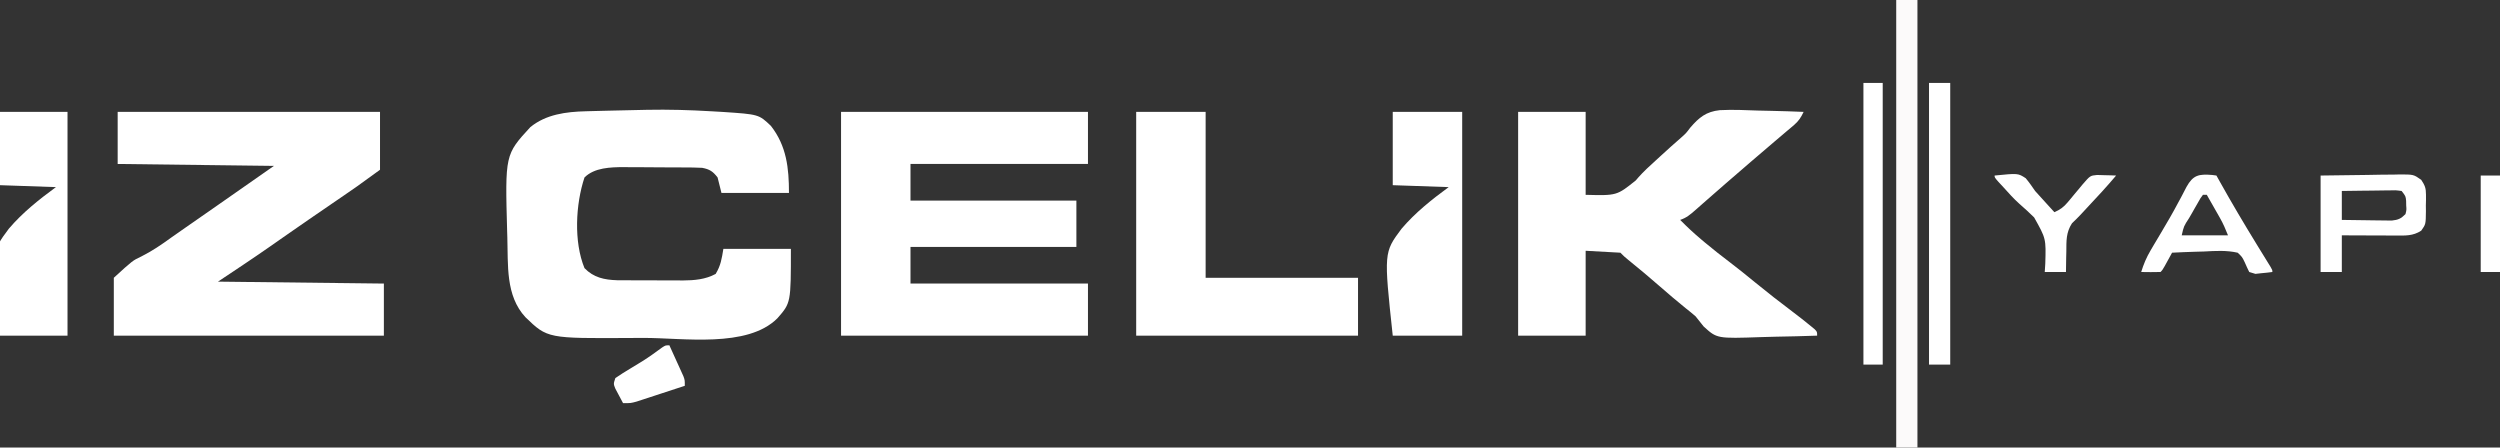<?xml version="1.0" encoding="UTF-8"?>
<svg version="1.1" xmlns="http://www.w3.org/2000/svg" width="1296" height="232">
<rect width="100%" height="100%" fill="#333333" stroke="none"/>
<path d="M0 0 C42.24 0 84.48 0 128 0 C128 8.91 128 17.82 128 27 C97.64 27 67.28 27 36 27 C36 33.27 36 39.54 36 46 C64.38 46 92.76 46 122 46 C122 53.92 122 61.84 122 70 C93.62 70 65.24 70 36 70 C36 76.27 36 82.54 36 89 C66.36 89 96.72 89 128 89 C128 97.91 128 106.82 128 116 C85.76 116 43.52 116 0 116 C0 77.72 0 39.44 0 0 Z " fill="#FFFFFF" transform="translate(436,58)"/>
<path d="M0 0 C44.88 0 89.76 0 136 0 C136 9.9 136 19.8 136 30 C123.396 39.166 123.396 39.166 117.312 43.312 C115.924 44.263 114.536 45.214 113.148 46.164 C112.456 46.637 111.763 47.111 111.05 47.599 C107.843 49.791 104.64 51.988 101.438 54.188 C100.794 54.629 100.151 55.07 99.489 55.525 C95.486 58.277 91.495 61.047 87.512 63.828 C86.539 64.507 85.565 65.186 84.563 65.886 C82.69 67.194 80.818 68.504 78.947 69.815 C70.055 76.025 61.033 81.978 52 88 C94.57 88.495 94.57 88.495 138 89 C138 97.91 138 106.82 138 116 C91.8 116 45.6 116 -2 116 C-2 106.1 -2 96.2 -2 86 C7.773 77.065 7.773 77.065 12.309 74.93 C17.881 72.134 22.78 68.787 27.812 65.125 C29.473 63.957 31.136 62.793 32.801 61.633 C33.645 61.043 34.488 60.453 35.358 59.845 C40.926 55.957 46.503 52.081 52.081 48.208 C61.739 41.497 71.366 34.744 81 28 C54.27 27.67 27.54 27.34 0 27 C0 18.09 0 9.18 0 0 Z " fill="#FFFFFF" transform="translate(61,58)"/>
<path d="M0 0 C11.143 -0.215 22.236 0.102 33.359 0.768 C35.297 0.884 37.235 0.992 39.174 1.1 C57.908 2.359 57.908 2.359 64.172 8.321 C72.331 18.728 73.547 30.275 73.547 43.075 C61.997 43.075 50.447 43.075 38.547 43.075 C37.557 39.115 37.557 39.115 36.547 35.075 C34.107 31.903 32.404 30.809 28.547 30.075 C26.952 29.977 25.353 29.927 23.754 29.914 C22.805 29.904 21.857 29.895 20.88 29.885 C19.35 29.879 19.35 29.879 17.79 29.872 C16.731 29.866 15.673 29.861 14.583 29.855 C12.342 29.845 10.101 29.839 7.86 29.835 C4.456 29.825 1.053 29.794 -2.351 29.763 C-4.533 29.756 -6.716 29.751 -8.898 29.747 C-9.906 29.735 -10.913 29.722 -11.951 29.71 C-18.855 29.731 -27.304 29.926 -32.453 35.075 C-37.052 48.874 -38.081 68.38 -32.453 82.075 C-27.69 87.009 -22.095 88.14 -15.486 88.35 C-13.592 88.37 -11.698 88.378 -9.804 88.376 C-8.286 88.382 -8.286 88.382 -6.738 88.389 C-4.605 88.395 -2.471 88.395 -0.338 88.391 C2.905 88.388 6.148 88.411 9.391 88.437 C11.472 88.439 13.553 88.439 15.633 88.438 C16.593 88.448 17.553 88.457 18.541 88.466 C24.472 88.426 30.241 87.957 35.547 85.075 C38.217 80.654 38.685 77.248 39.547 72.075 C51.097 72.075 62.647 72.075 74.547 72.075 C74.547 100.075 74.547 100.075 67.547 108.075 C51.939 123.684 18.422 118.185 -1.888 118.251 C-3.99 118.259 -6.092 118.269 -8.193 118.283 C-51.619 118.546 -51.619 118.546 -63.042 107.544 C-73.45 96.347 -72.002 80.384 -72.453 66.075 C-72.483 65.129 -72.513 64.182 -72.544 63.207 C-73.638 23.241 -73.638 23.241 -60.535 8.989 C-52.405 2.336 -41.975 1.008 -31.8 0.759 C-31.072 0.738 -30.344 0.717 -29.594 0.695 C-27.235 0.629 -24.875 0.57 -22.515 0.513 C-21.705 0.492 -20.895 0.472 -20.06 0.451 C-13.374 0.283 -6.687 0.146 0 0 Z " fill="#FFFFFF" transform="translate(335.453,56.925)"/>
<path d="M0 0 C11.55 0 23.1 0 35 0 C35 14.19 35 28.38 35 43 C51.157 43.415 51.157 43.415 61.013 35.507 C61.406 35.046 61.798 34.585 62.203 34.109 C64.987 30.965 68 28.175 71.125 25.375 C72.129 24.457 73.131 23.537 74.133 22.617 C77.511 19.534 80.89 16.455 84.357 13.471 C87.064 11.064 87.064 11.064 89.226 8.178 C93.787 2.876 97.44 -0.134 104.564 -0.89 C111.136 -1.217 117.681 -0.962 124.25 -0.688 C126.556 -0.632 128.862 -0.582 131.168 -0.537 C136.781 -0.417 142.39 -0.233 148 0 C146.625 2.872 145.455 4.749 143.016 6.812 C142.417 7.324 141.819 7.836 141.203 8.363 C140.559 8.903 139.914 9.444 139.25 10 C138.58 10.571 137.909 11.142 137.219 11.73 C135.827 12.915 134.433 14.098 133.037 15.277 C130.011 17.836 127.007 20.419 124 23 C122.842 23.991 121.685 24.982 120.527 25.973 C116.861 29.115 113.211 32.275 109.562 35.438 C108.949 35.969 108.335 36.5 107.702 37.048 C104.398 39.911 101.105 42.785 97.824 45.676 C96.801 46.573 96.801 46.573 95.758 47.489 C94.446 48.639 93.139 49.793 91.834 50.951 C89.245 53.218 87.3 54.9 84 56 C87.511 59.595 91.154 62.952 95 66.188 C95.566 66.665 96.132 67.143 96.716 67.635 C101.028 71.246 105.44 74.696 109.921 78.095 C114.275 81.409 118.519 84.843 122.75 88.312 C129.111 93.524 135.583 98.566 142.153 103.511 C145.487 106.03 148.779 108.588 151.996 111.254 C152.574 111.733 153.152 112.212 153.748 112.705 C155 114 155 114 155 116 C147.797 116.255 140.594 116.429 133.387 116.549 C130.94 116.599 128.493 116.667 126.047 116.754 C103.078 117.55 103.078 117.55 96.16 111.23 C94.743 109.512 93.354 107.769 92 106 C90.286 104.519 88.539 103.076 86.75 101.688 C82.246 98.052 77.86 94.305 73.5 90.5 C68.106 85.794 62.649 81.198 57.074 76.707 C55 75 55 75 53 73 C47.06 72.67 41.12 72.34 35 72 C35 86.52 35 101.04 35 116 C23.45 116 11.9 116 0 116 C0 77.72 0 39.44 0 0 Z " fill="#FFFFFF" transform="translate(787,58)"/>
<path d="M0 0 C11.88 0 23.76 0 36 0 C36 28.38 36 56.76 36 86 C62.07 86 88.14 86 115 86 C115 95.9 115 105.8 115 116 C77.05 116 39.1 116 0 116 C0 77.72 0 39.44 0 0 Z " fill="#FFFFFF" transform="translate(589,58)"/>
<path d="M0 0 C11.88 0 23.76 0 36 0 C36 38.28 36 76.56 36 116 C24.12 116 12.24 116 0 116 C-4.636 72.89 -4.636 72.89 4.585 60.554 C11.695 52.203 20.191 45.466 29 39 C19.43 38.67 9.86 38.34 0 38 C0 25.46 0 12.92 0 0 Z " fill="#FFFFFF" transform="translate(722,58)"/>
<path d="M0 0 C11.55 0 23.1 0 35 0 C35 38.28 35 76.56 35 116 C23.45 116 11.9 116 0 116 C-4.636 72.89 -4.636 72.89 4.585 60.554 C11.695 52.203 20.191 45.466 29 39 C19.43 38.67 9.86 38.34 0 38 C0 25.46 0 12.92 0 0 Z " fill="#FFFFFF" transform="translate(0,58)"/>
<path d="M0 0 C3.63 0 7.26 0 11 0 C11 76.56 11 153.12 11 232 C7.37 232 3.74 232 0 232 C0 155.44 0 78.88 0 0 Z " fill="#FCFAFA" transform="translate(983,0)"/>
<path d="M0 0 C3.63 0 7.26 0 11 0 C11 48.18 11 96.36 11 146 C7.37 146 3.74 146 0 146 C0 97.82 0 49.64 0 0 Z " fill="#FFFFFF" transform="translate(1000,43)"/>
<path d="M0 0 C3.3 0 6.6 0 10 0 C10 48.18 10 96.36 10 146 C6.7 146 3.4 146 0 146 C0 97.82 0 49.64 0 0 Z " fill="#FFFFFF" transform="translate(966,43)"/>
<path d="M0 0 C11.973 -0.155 11.973 -0.155 24.188 -0.312 C27.956 -0.381 27.956 -0.381 31.802 -0.45 C33.799 -0.465 35.796 -0.478 37.793 -0.488 C39.342 -0.527 39.342 -0.527 40.922 -0.566 C48.189 -0.57 48.189 -0.57 52.161 2.222 C54.09 5.136 54.632 6.497 54.629 9.941 C54.631 10.855 54.633 11.768 54.635 12.709 C54.611 13.651 54.587 14.592 54.562 15.562 C54.573 16.508 54.584 17.454 54.596 18.428 C54.523 25.267 54.523 25.267 52.152 28.59 C47.866 31.398 43.765 31.131 38.832 31.098 C38.037 31.096 37.242 31.095 36.424 31.093 C33.886 31.088 31.35 31.075 28.812 31.062 C27.092 31.057 25.371 31.053 23.65 31.049 C19.434 31.039 15.217 31.019 11 31 C11 37.27 11 43.54 11 50 C7.37 50 3.74 50 0 50 C0 33.5 0 17 0 0 Z M11 8 C11 12.95 11 17.9 11 23 C15.057 23.069 19.113 23.129 23.17 23.165 C24.55 23.18 25.929 23.2 27.308 23.226 C29.294 23.263 31.28 23.278 33.266 23.293 C34.46 23.309 35.654 23.324 36.884 23.341 C40.258 22.972 41.628 22.384 44 20 C44.556 17.829 44.556 17.829 44.375 15.5 C44.362 14.727 44.349 13.953 44.336 13.156 C44.109 10.709 44.109 10.709 42 8 C38.796 7.581 38.796 7.581 35.023 7.707 C33.996 7.713 33.996 7.713 32.947 7.72 C30.756 7.737 28.566 7.774 26.375 7.812 C24.891 7.828 23.406 7.841 21.922 7.854 C18.281 7.884 14.641 7.943 11 8 Z " fill="#FFFFFF" transform="translate(1203,91)"/>
<path d="M0 0 C1.09 0.148 1.09 0.148 2.202 0.299 C2.747 1.28 3.292 2.261 3.854 3.271 C10.064 14.403 16.542 25.345 23.214 36.205 C23.72 37.031 24.227 37.857 24.749 38.708 C25.747 40.331 26.746 41.953 27.748 43.574 C28.198 44.305 28.648 45.037 29.112 45.791 C29.516 46.444 29.919 47.098 30.335 47.771 C31.202 49.299 31.202 49.299 31.202 50.299 C29.335 50.571 27.457 50.764 25.577 50.924 C24.533 51.04 23.489 51.156 22.413 51.275 C20.823 50.792 20.823 50.792 19.202 50.299 C18.379 48.657 17.616 46.985 16.889 45.299 C15.518 42.459 15.518 42.459 13.202 40.299 C7.388 38.991 1.744 39.354 -4.173 39.674 C-5.784 39.724 -7.394 39.77 -9.005 39.811 C-12.94 39.92 -16.867 40.093 -20.798 40.299 C-21.147 40.937 -21.497 41.575 -21.857 42.232 C-22.312 43.059 -22.767 43.885 -23.236 44.736 C-23.688 45.56 -24.141 46.384 -24.607 47.232 C-25.798 49.299 -25.798 49.299 -26.798 50.299 C-28.484 50.371 -30.173 50.383 -31.861 50.361 C-32.78 50.352 -33.699 50.343 -34.646 50.334 C-35.356 50.322 -36.066 50.311 -36.798 50.299 C-35.562 46.274 -34.1 42.789 -31.962 39.166 C-31.399 38.204 -30.835 37.241 -30.254 36.25 C-29.013 34.165 -27.771 32.08 -26.527 29.996 C-23.435 24.807 -20.404 19.622 -17.591 14.275 C-17.087 13.35 -16.583 12.425 -16.063 11.471 C-15.116 9.729 -14.201 7.97 -13.322 6.193 C-9.875 0.009 -6.956 -0.551 0 0 Z M-4.798 10.299 C-6.127 12.076 -6.127 12.076 -7.4 14.385 C-8.134 15.657 -8.134 15.657 -8.884 16.955 C-9.392 17.852 -9.9 18.749 -10.423 19.674 C-10.939 20.563 -11.454 21.453 -11.986 22.369 C-14.722 26.582 -14.722 26.582 -15.798 31.299 C-7.878 31.299 0.042 31.299 8.202 31.299 C6.898 28.04 5.738 25.298 4.038 22.311 C3.638 21.605 3.239 20.899 2.827 20.172 C2.414 19.451 2.002 18.729 1.577 17.986 C1.157 17.246 0.736 16.505 0.303 15.742 C-0.728 13.926 -1.762 12.112 -2.798 10.299 C-3.458 10.299 -4.118 10.299 -4.798 10.299 Z " fill="#FFFFFF" transform="translate(1146.798,90.701)"/>
<path d="M0 0 C12.142 -1.213 12.142 -1.213 16.137 1.395 C17.914 3.508 19.433 5.726 21 8 C22.792 10.026 24.596 12.021 26.438 14 C27.302 14.949 28.167 15.898 29.059 16.875 C29.699 17.576 30.34 18.277 31 19 C33.984 17.682 35.83 16.352 37.91 13.848 C38.425 13.236 38.94 12.624 39.471 11.994 C40.259 11.038 40.259 11.038 41.062 10.062 C42.115 8.803 43.168 7.543 44.223 6.285 C44.915 5.448 44.915 5.448 45.621 4.594 C49.559 0.041 49.559 0.041 53.137 -0.293 C54.308 -0.258 55.48 -0.223 56.688 -0.188 C58.457 -0.147 58.457 -0.147 60.262 -0.105 C61.165 -0.071 62.069 -0.036 63 0 C58.211 5.666 53.218 11.092 48.123 16.482 C46.948 17.732 45.782 18.99 44.625 20.256 C43.178 21.809 41.652 23.288 40.117 24.754 C37.022 29.5 37.22 33.821 37.188 39.375 C37.162 40.397 37.137 41.419 37.111 42.473 C37.053 44.981 37.023 47.491 37 50 C33.37 50 29.74 50 26 50 C26.09 48.586 26.18 47.172 26.273 45.715 C26.672 32.695 26.672 32.695 20.478 21.694 C18.013 19.274 15.488 16.946 12.879 14.682 C9.911 12.025 7.282 9.086 4.625 6.125 C3.73 5.158 2.836 4.191 1.914 3.195 C0 1 0 1 0 0 Z " fill="#FFFFFF" transform="translate(1034,91)"/>
<path d="M0 0 C1.342 2.933 2.672 5.872 4 8.812 C4.382 9.646 4.763 10.479 5.156 11.338 C5.517 12.14 5.878 12.943 6.25 13.77 C6.585 14.508 6.92 15.246 7.266 16.007 C8 18 8 18 8 21 C4.088 22.289 0.174 23.571 -3.743 24.845 C-5.075 25.28 -6.405 25.716 -7.735 26.155 C-9.65 26.786 -11.567 27.409 -13.484 28.031 C-14.636 28.408 -15.789 28.785 -16.976 29.174 C-20 30 -20 30 -24 30 C-24.866 28.402 -25.718 26.797 -26.562 25.188 C-27.038 24.294 -27.514 23.401 -28.004 22.48 C-29 20 -29 20 -28 17 C-25.549 15.313 -23.117 13.765 -20.562 12.25 C-19.101 11.364 -17.642 10.476 -16.184 9.586 C-15.469 9.15 -14.755 8.714 -14.019 8.265 C-10.504 6.063 -7.159 3.636 -3.82 1.18 C-2 0 -2 0 0 0 Z " fill="#FFFFFF" transform="translate(347,179)"/>
<path d="M0 0 C3.3 0 6.6 0 10 0 C10 16.5 10 33 10 50 C6.7 50 3.4 50 0 50 C0 33.5 0 17 0 0 Z " fill="#FFFFFF" transform="translate(1286,91)"/>
</svg>
